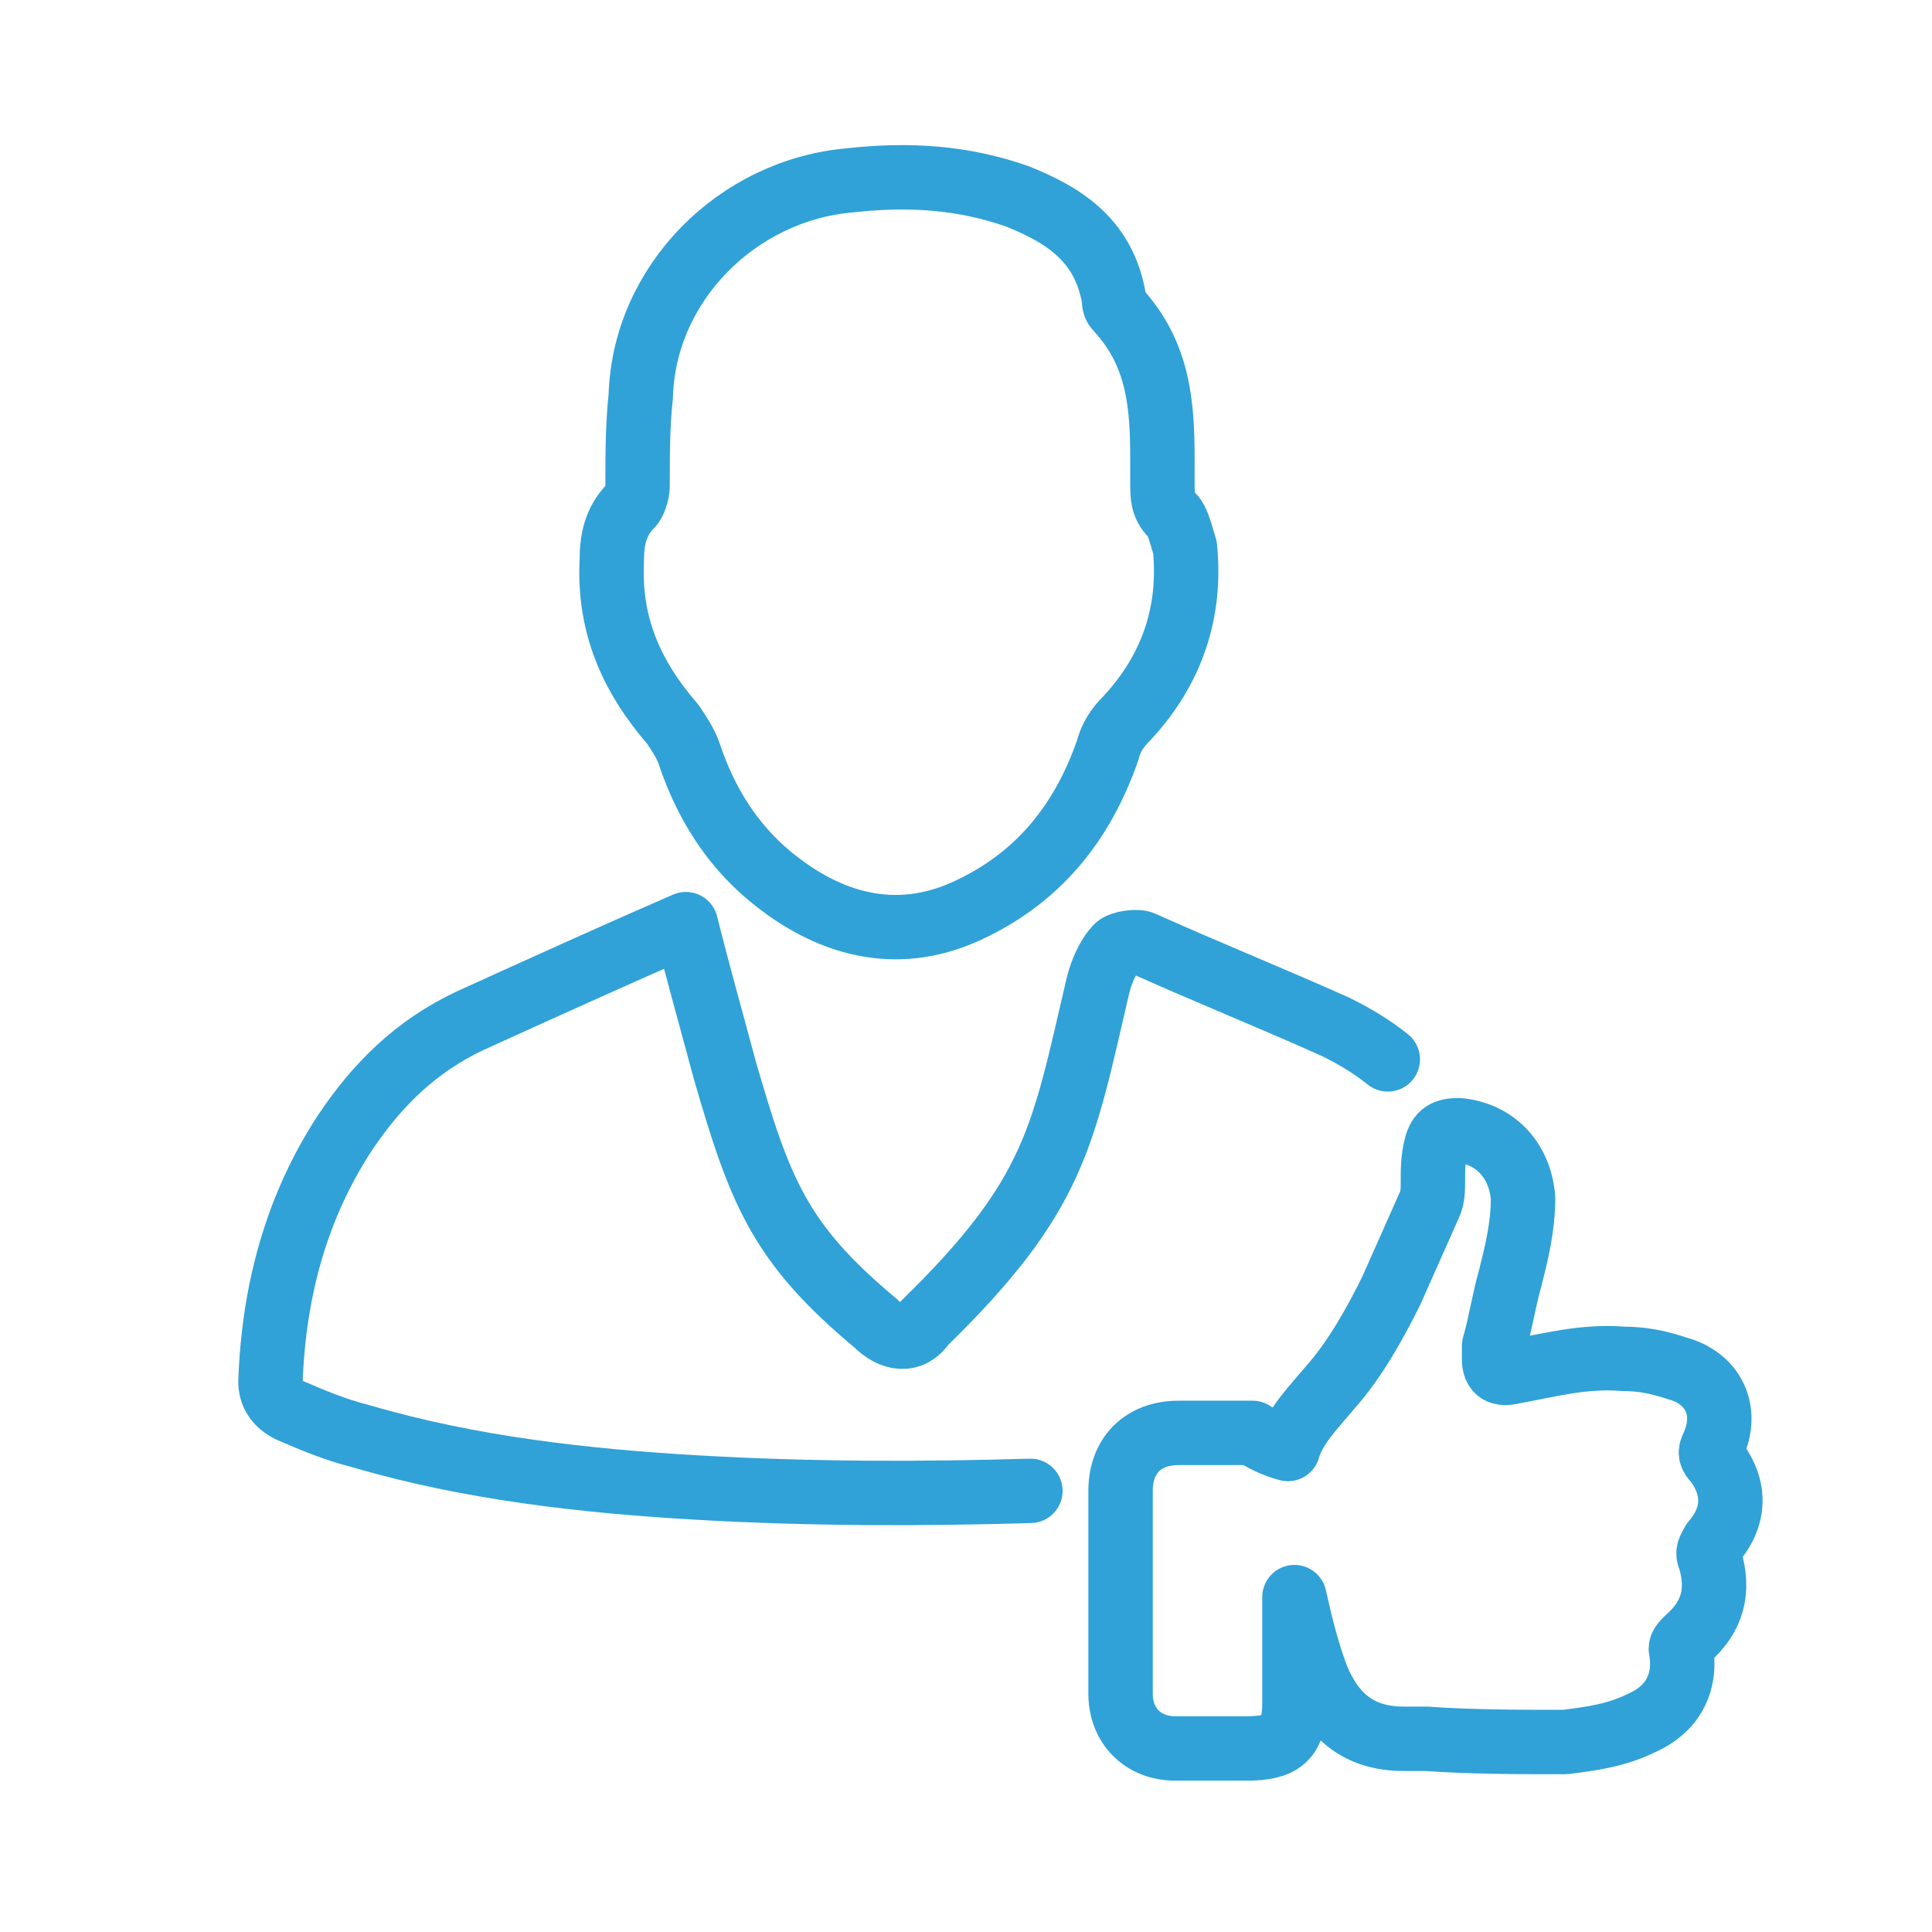 <?xml version="1.0" encoding="utf-8"?>
<!-- Generator: Adobe Illustrator 27.9.0, SVG Export Plug-In . SVG Version: 6.00 Build 0)  -->
<svg version="1.1" id="_Слой_1" xmlns="http://www.w3.org/2000/svg" xmlns:xlink="http://www.w3.org/1999/xlink" x="0px"
	 y="0px" width="60px" height="60px" viewBox="0 0 60 60" style="enable-background:new 0 0 60 60;" xml:space="preserve">
<style type="text/css">
	.st0{fill:none;stroke:#30A2D7;stroke-width:2;stroke-linecap:round;stroke-linejoin:round;}
</style>
<g>
	<path class="st0" d="M32,46.3c-3.4,0.1-6.8,0.1-10.3-0.1c-3.5-0.2-7.1-0.6-10.5-1.6c-0.8-0.2-1.5-0.5-2.2-0.8
		c-0.4-0.2-0.6-0.5-0.6-0.9c0.1-2.8,0.8-5.4,2.3-7.7c1-1.5,2.2-2.7,3.9-3.5c2.2-1,4.4-2,6.7-3c0.4,1.6,0.8,3,1.2,4.5
		c1.1,3.8,1.7,5.4,4.7,7.9c0.5,0.5,1.1,0.6,1.5,0c4.1-4,4.3-5.8,5.4-10.5c0.1-0.4,0.3-0.9,0.6-1.2c0.1-0.1,0.6-0.2,0.8-0.1
		c2,0.9,4,1.7,6,2.6c0.6,0.3,1.1,0.6,1.6,1"/>
	<path class="st0" d="M36.1,14.3c0,0.2,0,0.5,0,0.7c0,0.4,0,0.7,0.3,1c0.2,0.2,0.3,0.7,0.4,1c0.2,2-0.4,3.8-1.8,5.3
		c-0.3,0.3-0.5,0.6-0.6,1c-0.8,2.3-2.2,4-4.4,5c-2.2,1-4.3,0.4-6.1-1.1c-1.2-1-2-2.3-2.5-3.8c-0.1-0.3-0.3-0.6-0.5-0.9
		c-1.3-1.5-2-3.1-1.9-5.1c0-0.6,0.1-1.2,0.6-1.7c0.1-0.1,0.2-0.4,0.2-0.6c0-0.9,0-1.9,0.1-2.8c0.1-3.5,3-6.4,6.5-6.7
		c1.8-0.2,3.5-0.1,5.2,0.5c1.5,0.6,2.7,1.4,3,3.2c0,0.1,0,0.2,0.1,0.3C36,11,36.1,12.6,36.1,14.3L36.1,14.3z"/>
</g>
<path class="st0" d="M40,45c0.2-0.7,0.8-1.3,1.3-1.9c0.8-0.9,1.4-2,1.9-3c0.4-0.9,0.8-1.8,1.2-2.7c0.1-0.2,0.1-0.5,0.1-0.7
	c0-0.4,0-0.7,0.1-1.1c0.1-0.4,0.3-0.5,0.7-0.5c1.1,0.1,1.9,0.9,2,2.1c0,0.9-0.2,1.7-0.4,2.5c-0.2,0.7-0.3,1.4-0.5,2.1
	c0,0.1,0,0.3,0,0.4c0,0.4,0.2,0.5,0.6,0.4c1.1-0.2,2.2-0.5,3.4-0.4c0.6,0,1.1,0.1,1.7,0.3c1.1,0.3,1.6,1.3,1.1,2.4
	c-0.1,0.2-0.1,0.3,0.1,0.5c0.6,0.8,0.6,1.7-0.1,2.5c-0.1,0.2-0.2,0.3-0.1,0.5c0.3,1,0.1,1.8-0.7,2.5c-0.1,0.1-0.2,0.2-0.2,0.3
	c0.2,1.1-0.3,1.9-1.2,2.3c-0.8,0.4-1.6,0.5-2.4,0.6c-1.4,0-2.9,0-4.3-0.1c-0.2,0-0.5,0-0.7,0c-1.4,0-2.2-0.7-2.7-1.9
	c-0.3-0.8-0.5-1.6-0.7-2.5c0,0.1,0,0.2,0,0.3c0,1,0,2,0,3c0,1.1-0.4,1.4-1.5,1.4c-0.7,0-1.5,0-2.2,0c-1,0-1.7-0.7-1.7-1.7
	c0-2.1,0-4.2,0-6.3c0-1.1,0.7-1.8,1.8-1.8c0.8,0,1.5,0,2.3,0C39.2,44.7,39.6,44.9,40,45L40,45z"/>
</svg>
